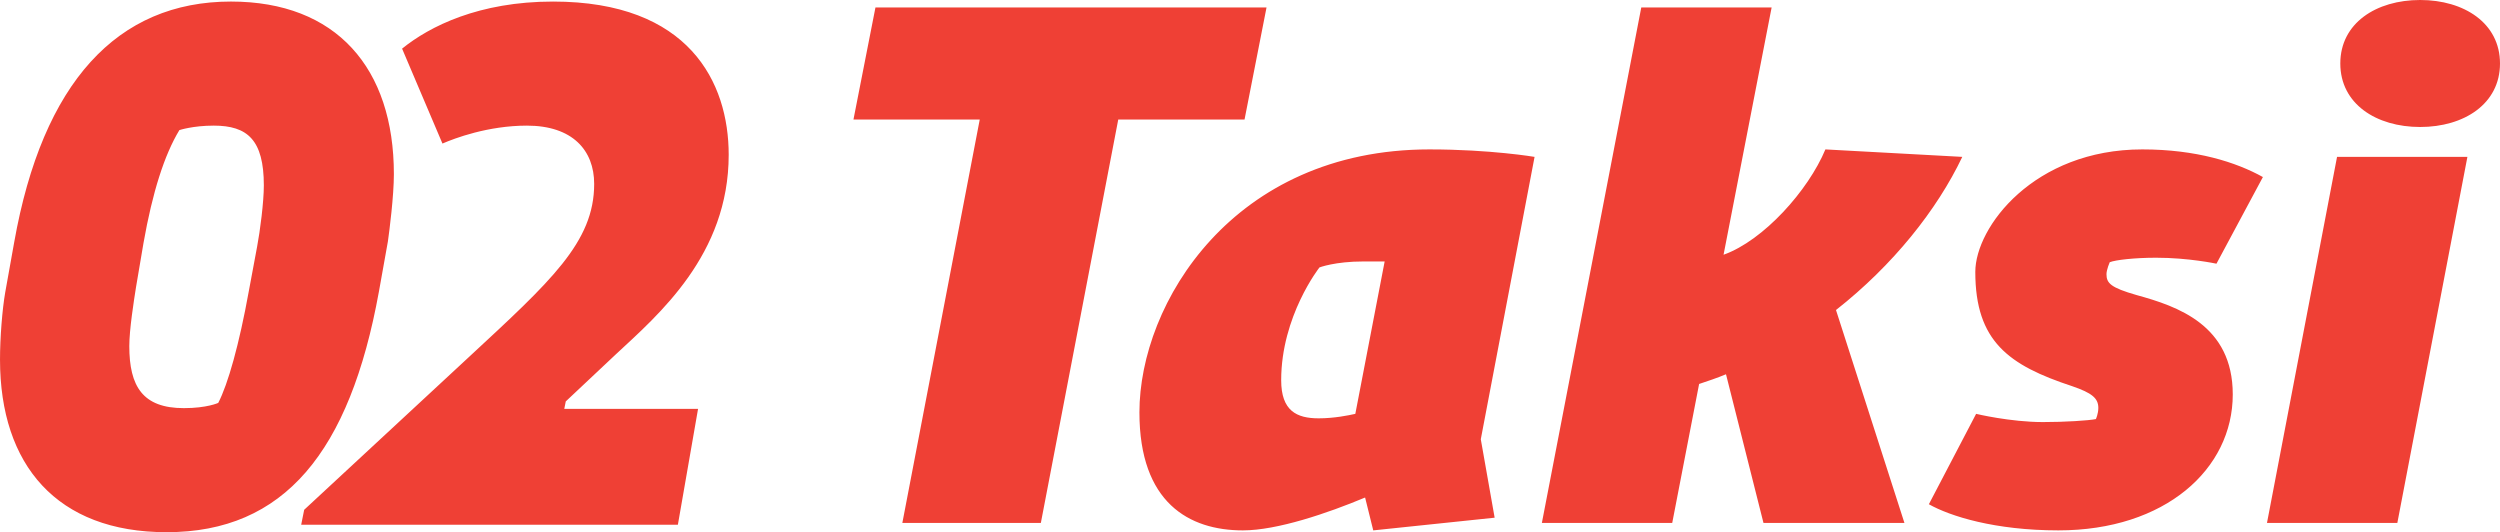 <?xml version="1.0" encoding="UTF-8" standalone="no"?>
<!-- Created with Inkscape (http://www.inkscape.org/) -->

<svg
   xmlns:dc="http://purl.org/dc/elements/1.1/"
   xmlns:cc="http://creativecommons.org/ns#"
   xmlns:rdf="http://www.w3.org/1999/02/22-rdf-syntax-ns#"
   xmlns:svg="http://www.w3.org/2000/svg"
   xmlns="http://www.w3.org/2000/svg"
   xmlns:sodipodi="http://sodipodi.sourceforge.net/DTD/sodipodi-0.dtd"
   xmlns:inkscape="http://www.inkscape.org/namespaces/inkscape"
   id="svg2"
   version="1.1"
   inkscape:version="0.91 r13725"
   xml:space="preserve"
   width="835.879"
   height="177.942"
   viewBox="0 0 835.879 177.943"
   sodipodi:docname="02_taksi_logo_red.svg"><defs
     id="defs6"><clipPath
       clipPathUnits="userSpaceOnUse"
       id="clipPath16"><path
         d="m 0,492.915 964.947,0 L 964.947,0 0,0 0,492.915 Z"
         id="path18"
         inkscape:connector-curvature="0" /></clipPath></defs><sodipodi:namedview
     pagecolor="#ffffff"
     bordercolor="#666666"
     borderopacity="1"
     objecttolerance="10"
     gridtolerance="10"
     guidetolerance="10"
     inkscape:pageopacity="0"
     inkscape:pageshadow="2"
     inkscape:window-width="1705"
     inkscape:window-height="943"
     id="namedview4"
     showgrid="false"
     fit-margin-top="0"
     fit-margin-left="0"
     fit-margin-right="0"
     fit-margin-bottom="0"
     inkscape:zoom="0.27607735"
     inkscape:cx="1857.7779"
     inkscape:cy="73.077054"
     inkscape:window-x="2296"
     inkscape:window-y="112"
     inkscape:window-maximized="0"
     inkscape:current-layer="g10" /><g
     id="g10"
     inkscape:groupmode="layer"
     inkscape:label="02_taksi_logo"
     transform="matrix(1.25,0,0,-1.25,-180.443,412.937)"><g
       id="g12"
       style="opacity:1;fill:#ef4035;fill-opacity:1;stroke:none;stroke-opacity:0.599"
       transform="translate(-2.898,-2.898)"><g
         id="g14"
         clip-path="url(#clipPath16)"
         style="fill:#ef4035;fill-opacity:1;stroke:none;stroke-opacity:0.599"><g
           id="g20"
           transform="translate(772.37,291.287)"
           style="fill:#ef4035;fill-opacity:1;stroke:none;stroke-opacity:0.599"><path
             d="m 0,0 34.868,0 -18.741,-97.909 -34.868,0 L 0,0 Z m 43.585,24.977 c 0,-10.79 -9.589,-16.985 -21.356,-16.985 -11.769,0 -21.357,6.195 -21.357,16.985 0,10.79 9.588,16.984 21.357,16.984 11.767,0 21.356,-6.194 21.356,-16.984 M -60.801,-28.174 c 0,0 -0.871,-1.998 -0.871,-3.197 0,-2.398 1.089,-3.597 8.064,-5.595 10.895,-2.997 25.714,-7.993 25.714,-26.575 0,-19.981 -18.087,-36.366 -46.636,-36.366 -16.998,0 -28.984,3.796 -34.65,6.993 l 12.64,24.178 c 0,0 9.152,-2.199 17.87,-2.199 5.884,0 12.203,0.4 14.165,0.8 0,0 0.653,1.399 0.653,2.997 0,2.598 -1.743,3.996 -6.973,5.795 -16.998,5.595 -25.933,11.988 -25.933,30.572 0,11.989 15.691,32.769 44.675,32.769 14.383,0 25.062,-3.396 32.253,-7.394 l -12.422,-23.177 c 0,0 -7.409,1.598 -16.127,1.598 -5.884,0 -10.896,-0.599 -12.422,-1.199 m -73.22,-12.788 18.306,-56.947 -37.701,0 -10.024,39.763 c -2.398,-1 -4.795,-1.798 -7.192,-2.598 l -7.192,-37.165 -34.868,0 26.587,137.872 34.868,0 -12.858,-66.139 c 10.679,3.797 22.664,17.184 27.241,28.174 L -100.242,0 c -6.756,-14.187 -18.524,-28.974 -33.779,-40.962 m -128.573,-27.774 c -1.743,-0.4 -5.666,-1.2 -9.806,-1.2 -5.884,0 -10.025,1.998 -10.025,10.191 0,17.184 10.242,30.172 10.242,30.172 0,0 4.141,1.599 11.769,1.599 l 5.666,0 -7.846,-40.762 z m 19.831,70.734 c -52.519,0 -77.581,-41.162 -77.581,-70.335 0,-24.178 13.293,-31.57 27.677,-31.57 9.152,0 22.664,4.595 32.688,8.792 l 2.18,-8.792 32.471,3.396 -3.705,20.981 14.384,75.53 c 0,0 -11.769,1.998 -28.114,1.998 m -49.466,7.992 -33.779,0 -20.703,-107.899 -37.048,0 20.703,107.899 -33.778,0 5.883,29.973 104.605,0 -5.883,-29.973 z m -181.559,-75.398 -0.399,-1.999 35.784,0 -5.398,-30.987 -100.756,0 0.8,3.998 43.981,40.783 c 21.992,20.391 33.587,30.786 33.587,46.38 0,8.996 -5.799,15.593 -17.994,15.593 -10.396,0 -19.391,-3.399 -22.589,-4.798 l -10.796,25.389 c 7.398,5.997 20.59,12.594 40.382,12.594 36.384,0 46.98,-21.59 46.98,-40.982 0,-26.788 -18.791,-42.781 -30.187,-53.376 l -13.395,-12.595 z m -82.562,41.382 -2.199,-11.795 c -2.598,-14.394 -5.597,-24.989 -8.195,-29.987 0,0 -2.999,-1.399 -9.196,-1.399 -10.996,0 -14.594,5.798 -14.594,16.593 0,4.397 1.2,11.994 1.799,15.793 l 1.999,11.795 c 2.399,13.593 5.597,23.589 9.595,30.187 0,0 3.599,1.199 9.197,1.199 8.996,0 13.395,-3.798 13.395,-15.993 0,-4.398 -1.001,-12.195 -1.801,-16.393 m 34.985,1.4 c 0.401,2.798 1.601,12.194 1.601,17.992 0,28.387 -15.395,46.179 -43.582,46.179 -30.386,0 -50.378,-21.59 -57.975,-64.372 l -2.399,-13.394 c -0.8,-4.598 -1.398,-12.194 -1.398,-17.992 0,-28.188 15.192,-46.18 44.578,-46.18 31.387,0 48.979,21.391 56.776,64.372 l 2.399,13.395 z"
             style="fill:#ef4035;fill-opacity:1;fill-rule:nonzero;stroke:none;stroke-opacity:0.599"
             id="path22"
             inkscape:connector-curvature="0" /></g></g></g></g></svg>